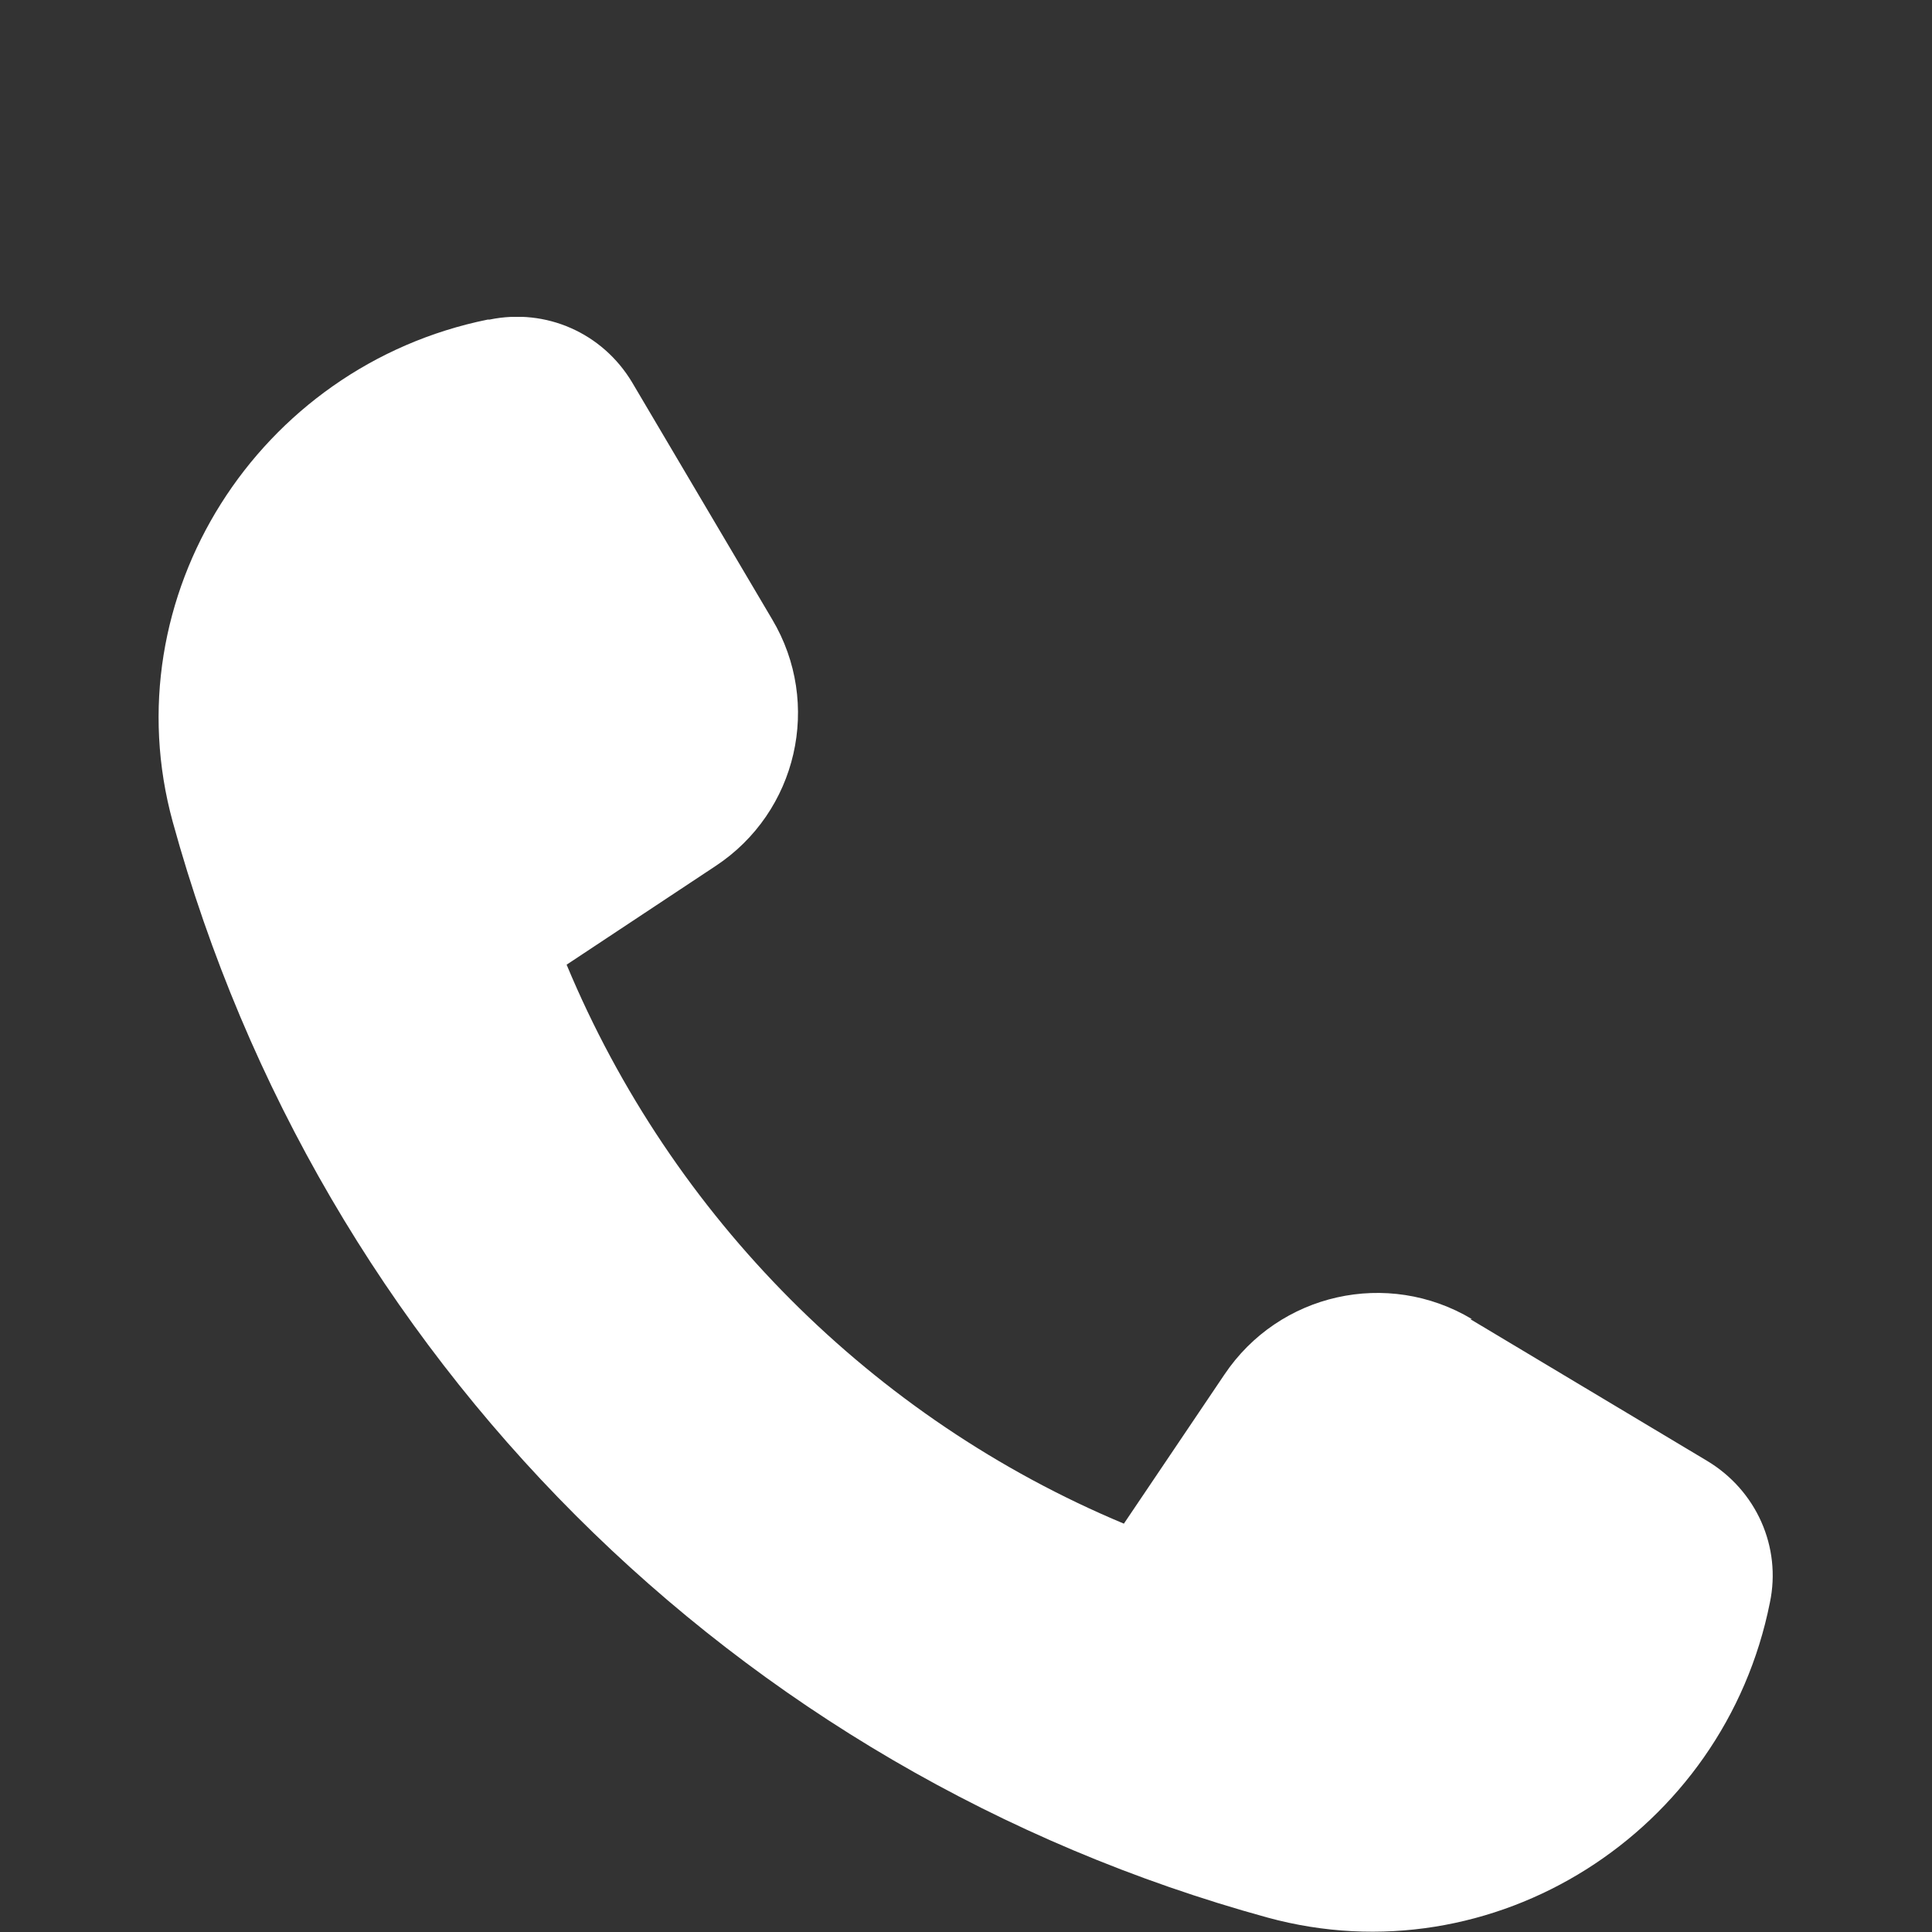 <svg xmlns="http://www.w3.org/2000/svg" xmlns:xlink="http://www.w3.org/1999/xlink" width="100" zoomAndPan="magnify" viewBox="0 0 75 75" height="100" preserveAspectRatio="xMidYMid meet" version="1.0"><rect x="0" y="0" width="75" height="75" fill="#333333" stroke="none"/><defs><clipPath id="3bef237769"><path d="M 6.148 12.301 L 69 12.301 L 69 75 L 6.148 75 Z M 6.148 12.301 " clip-rule="nonzero"/></clipPath></defs><g clip-path="url(#3bef237769)"><path fill="#ffffff" d="M 57.074 51.207 L 66.27 56.711 C 68.184 57.859 69.16 60.055 68.707 62.211 C 66.93 71.129 57.977 76.84 49.199 74.438 C 28.547 68.762 12.418 52.668 6.707 31.91 C 4.305 23.168 10.016 14.215 18.934 12.406 L 19.004 12.406 C 21.195 11.953 23.391 12.926 24.539 14.844 L 29.973 24.039 C 31.926 27.312 30.949 31.527 27.781 33.617 L 21.996 37.449 C 26.074 47.234 33.875 55.07 43.629 59.148 L 47.527 53.367 C 49.652 50.195 53.867 49.254 57.141 51.207 Z M 57.074 51.207 " fill-opacity="1" fill-rule="nonzero"/></g></svg>